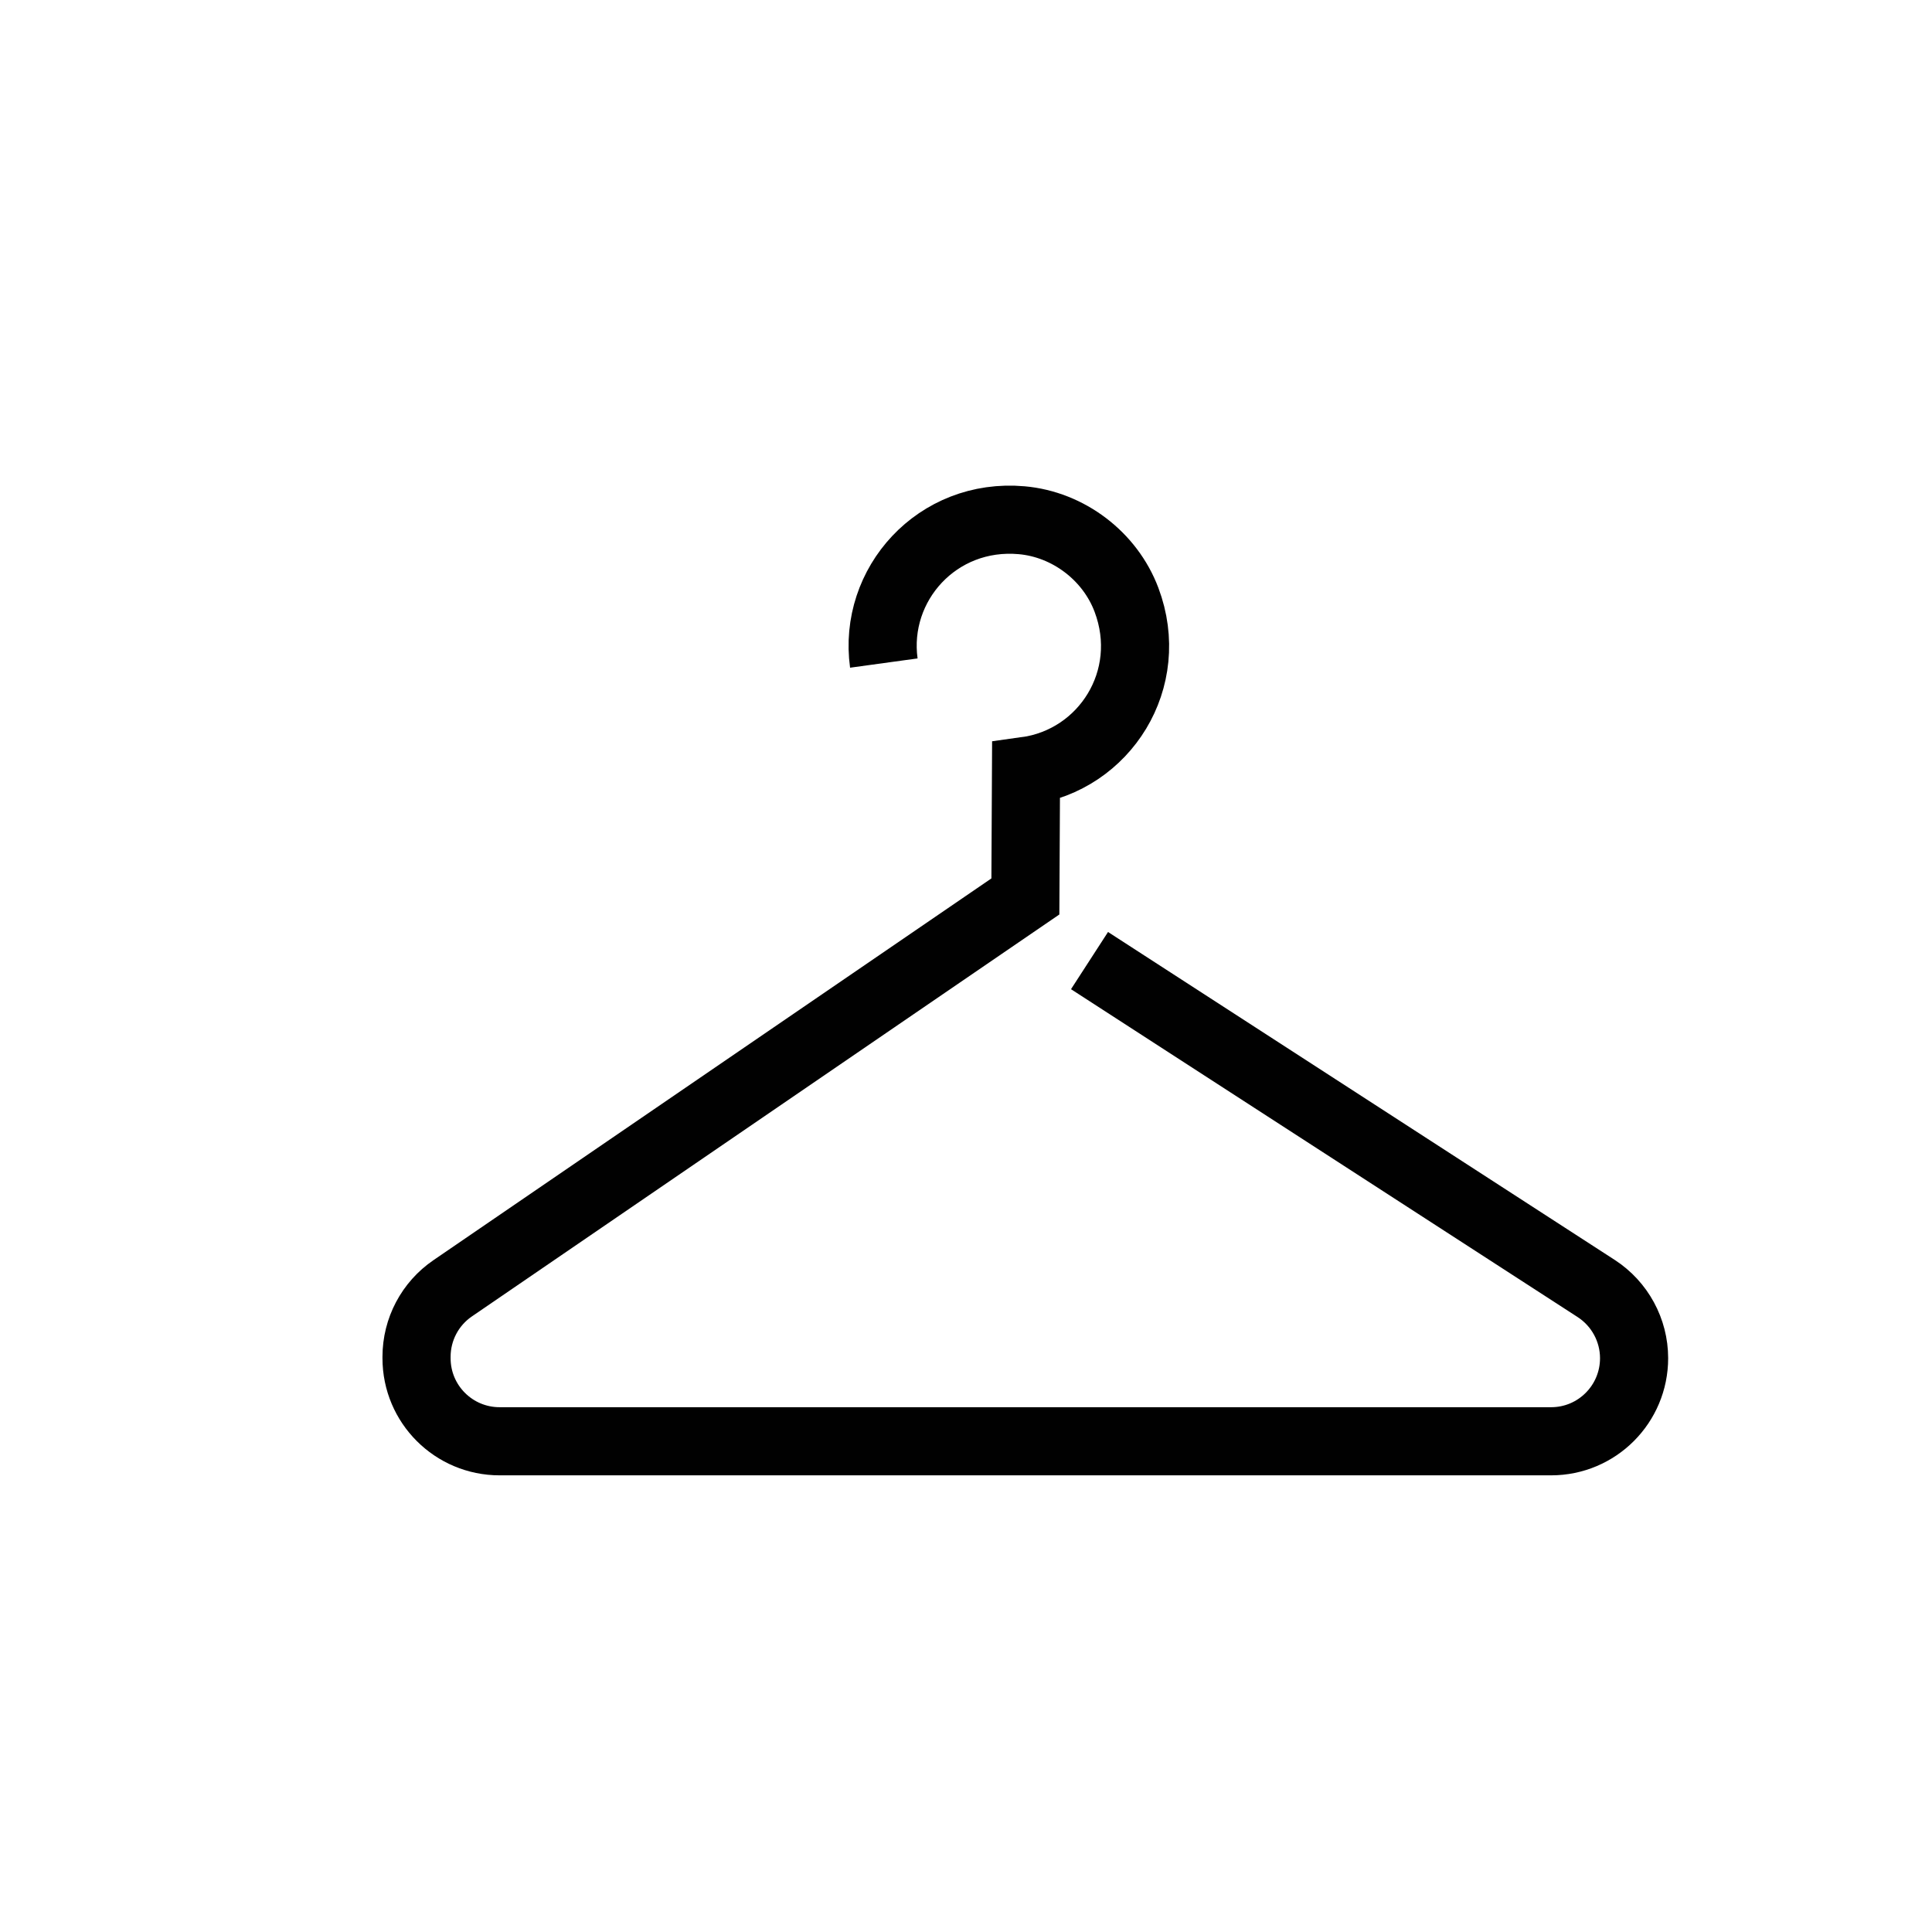 <?xml version="1.0" encoding="UTF-8" standalone="no"?>
<!-- Created with Inkscape (http://www.inkscape.org/) -->

<svg
   width="15mm"
   height="15mm"
   viewBox="0 0 15 15"
   version="1.1"
   id="svg1"
   inkscape:version="1.3.2 (091e20e, 2023-11-25, custom)"
   sodipodi:docname="satna.svg"
   xmlns:inkscape="http://www.inkscape.org/namespaces/inkscape"
   xmlns:sodipodi="http://sodipodi.sourceforge.net/DTD/sodipodi-0.dtd"
   xmlns="http://www.w3.org/2000/svg"
   xmlns:svg="http://www.w3.org/2000/svg">
  <sodipodi:namedview
     id="namedview1"
     pagecolor="#ffffff"
     bordercolor="#666666"
     borderopacity="1.0"
     inkscape:showpageshadow="2"
     inkscape:pageopacity="0.0"
     inkscape:pagecheckerboard="0"
     inkscape:deskcolor="#d1d1d1"
     inkscape:document-units="mm"
     inkscape:zoom="0.72426347"
     inkscape:cx="23.472121"
     inkscape:cy="519.83845"
     inkscape:window-width="1920"
     inkscape:window-height="1009"
     inkscape:window-x="-8"
     inkscape:window-y="1"
     inkscape:window-maximized="1"
     inkscape:current-layer="layer1" />
  <defs
     id="defs1" />
  <g
     inkscape:label="Vrstva 1"
     inkscape:groupmode="layer"
     id="layer1">
    <polygon
       fill="none"
       stroke="#010101"
       stroke-width="2"
       stroke-linecap="square"
       stroke-miterlimit="10"
       points="192.653,125.915 213.837,125.915 216.387,152.271 189.903,152.271 "
       id="polygon1"
       transform="matrix(0.265,0,0,0.265,-94.009,-12.351)" />
    <line
       fill="none"
       stroke="#010101"
       stroke-width="0.529"
       stroke-linecap="square"
       stroke-miterlimit="10"
       x1="-43.299"
       y1="26.42"
       x2="-37.221"
       y2="26.42"
       id="line1" />
    <path
       fill="none"
       stroke="#010101"
       stroke-width="0.529"
       stroke-linecap="square"
       stroke-miterlimit="10"
       d="m -41.361,20.626 v -0.453 c 0,-0.606 0.495,-1.101 1.101,-1.101 0.606,0 1.101,0.496 1.101,1.101 v 0.461"
       id="path1" />
    <path
       fill="none"
       stroke="#010101"
       stroke-width="0.529"
       stroke-miterlimit="10"
       d="m 100.941,202.918 v -3.087 h -0.926 v -2.779 c 0,-1.024 0.829,-1.853 1.853,-1.853 1.024,0 1.852,0.829 1.852,1.853 v 2.779 h -0.926 v 3.087"
       id="path2" />
    <circle
       fill="none"
       stroke="#010101"
       stroke-width="0.529"
       stroke-miterlimit="10"
       cx="101.867"
       cy="193.347"
       id="circle2"
       r="0.926" />
    <polyline
       fill="none"
       stroke="#010101"
       stroke-width="2"
       stroke-miterlimit="10"
       points="209.466,599.522 205.965,613.525   209.466,613.525 209.466,621.693 "
       id="polyline2"
       transform="matrix(0.265,0,0,0.265,51.386,38.428)" />
    <polyline
       fill="none"
       stroke="#010101"
       stroke-width="2"
       stroke-miterlimit="10"
       points="216.468,599.522 219.969,613.525   216.468,613.525 216.468,621.693 "
       id="polyline3"
       transform="matrix(0.265,0,0,0.265,51.386,38.428)" />
    <path
       fill="none"
       stroke="#010101"
       stroke-width="0.529"
       stroke-miterlimit="10"
       d="m 110.512,199.83 -0.926,-3.396 c -0.348,-1.009 -0.81,-1.235 -1.852,-1.235 -1.042,0 -1.504,0.226 -1.853,1.235 l -0.926,3.396"
       id="path3" />
    <circle
       fill="none"
       stroke="#010101"
       stroke-width="0.529"
       stroke-miterlimit="10"
       cx="107.734"
       cy="193.347"
       id="circle3"
       r="0.926" />
    <line
       fill="none"
       stroke="#010101"
       stroke-width="0.529"
       stroke-linecap="round"
       stroke-linejoin="round"
       stroke-miterlimit="10"
       x1="-9.881"
       y1="40.356"
       x2="-9.881"
       y2="41.1"
       id="line3" />
    <line
       fill="none"
       stroke="#010101"
       stroke-width="0.529"
       stroke-linecap="round"
       stroke-linejoin="round"
       stroke-miterlimit="10"
       x1="-9.881"
       y1="39.564"
       x2="-9.881"
       y2="39.564"
       id="line4" />
    <path
       fill="none"
       stroke="#010101"
       stroke-width="0.529"
       stroke-miterlimit="10"
       d="m -16.145,44.977 c -0.225,0 -0.407,0.182 -0.407,0.407 v 3.476 c 0,0.224 0.182,0.407 0.407,0.407 h 6.353 c 0.225,0 0.407,-0.183 0.407,-0.407 v -3.476 c 0,-0.224 -0.182,-0.407 -0.407,-0.407 z"
       id="path4" />
    <path
       fill="none"
       stroke="#010101"
       stroke-width="0.529"
       stroke-miterlimit="10"
       d="m -9.923,42.163 c -0.962,0 -1.754,-0.733 -1.836,-1.683 l -0.623,-0.533 c -0.049,-0.042 -0.071,-0.107 -0.057,-0.17 0.013,-0.063 0.061,-0.113 0.122,-0.13 l 0.781,-0.223 c 0.326,-0.589 0.937,-0.951 1.613,-0.951 1.018,0 1.846,0.828 1.846,1.846 0,1.018 -0.828,1.846 -1.846,1.846 z"
       id="path5" />
    <path
       fill="none"
       stroke="#010101"
       stroke-width="0.529"
       stroke-miterlimit="10"
       d="m -14.672,43.246 v 1.726 l -0.916,0.004 v -2.347 c 0,-0.865 0.7,-1.565 1.565,-1.565 0.865,0 1.565,0.7 1.565,1.565 v 2.347 l -0.91,-0.008 v -1.726"
       id="path6" />
    <circle
       fill="none"
       stroke="#010101"
       stroke-width="0.529"
       stroke-miterlimit="10"
       cx="-14.023"
       cy="39.5"
       id="circle6"
       r="0.782" />
    <circle
       fill="none"
       stroke="#010101"
       stroke-width="0.529"
       stroke-linecap="square"
       stroke-linejoin="round"
       stroke-miterlimit="10"
       cx="104.229"
       cy="217.357"
       id="circle7"
       r="1.024" />
    <path
       fill="none"
       stroke="#010101"
       stroke-width="0.529"
       stroke-linecap="square"
       stroke-linejoin="round"
       stroke-miterlimit="10"
       d="m 103.643,223.356 -1.756,-2.049 1.756,-2.048 c 0.809,0 1.463,0.655 1.463,1.463 v 2.634 h 2.049 l 1.463,3.219 h 0.878"
       id="path7" />
    <path
       fill="none"
       stroke="#010101"
       stroke-width="0.529"
       stroke-linecap="square"
       stroke-linejoin="round"
       stroke-miterlimit="10"
       d="m 107.096,224.824 c -0.039,0.191 -0.096,0.374 -0.171,0.549 -0.074,0.175 -0.165,0.342 -0.27,0.497 -0.105,0.156 -0.225,0.301 -0.357,0.433 -0.133,0.133 -0.278,0.252 -0.433,0.358 -0.156,0.105 -0.322,0.196 -0.497,0.27 -0.175,0.074 -0.359,0.131 -0.549,0.17 -0.191,0.039 -0.388,0.06 -0.59,0.06 -0.202,0 -0.399,-0.02 -0.59,-0.06 -0.191,-0.039 -0.374,-0.096 -0.549,-0.17 -0.175,-0.074 -0.341,-0.165 -0.497,-0.27 -0.156,-0.105 -0.301,-0.225 -0.433,-0.358 -0.132,-0.132 -0.252,-0.277 -0.358,-0.433 -0.105,-0.156 -0.196,-0.322 -0.27,-0.497 -0.074,-0.175 -0.132,-0.359 -0.171,-0.549 -0.039,-0.191 -0.059,-0.388 -0.059,-0.59 0,-0.202 0.021,-0.399 0.059,-0.59 0.039,-0.191 0.097,-0.374 0.171,-0.55 0.074,-0.175 0.165,-0.341 0.27,-0.497"
       id="path8" />
    <line
       fill="none"
       stroke="#010101"
       stroke-width="0.397"
       stroke-linecap="square"
       stroke-miterlimit="10"
       x1="-40.659"
       y1="41.311"
       x2="-40.662"
       y2="43.882"
       id="line8" />
    <line
       fill="none"
       stroke="#010101"
       stroke-width="0.397"
       stroke-linecap="square"
       stroke-miterlimit="10"
       x1="-39.957"
       y1="41.311"
       x2="-39.96"
       y2="43.882"
       id="line9" />
    <path
       fill="none"
       stroke="#010101"
       stroke-width="0.397"
       stroke-linecap="square"
       stroke-miterlimit="10"
       d="m -41.372,41.311 v 0.873 1.575 0.472 c 0,0.247 0.095,0.484 0.263,0.658 l 0.051,0.054 c 0.357,0.376 0.539,0.894 0.498,1.419 l -0.339,4.364 -0.119,1.53 -0.001,0.018 c -0.002,0.02 -0.002,0.04 -0.002,0.06 0,0.403 0.316,0.738 0.712,0.738 0.415,0 0.743,-0.368 0.71,-0.798 l -0.005,-0.054 -0.119,-1.537 -0.336,-4.32 c -0.041,-0.526 0.141,-1.044 0.498,-1.419 l 0.051,-0.054 c 0.169,-0.175 0.263,-0.411 0.263,-0.658 v -1.989 -0.93"
       id="path9" />
    <path
       fill="none"
       stroke="#010101"
       stroke-width="0.397"
       stroke-linecap="square"
       stroke-miterlimit="10"
       d="m -42.421,43.787 c -1.427,0.403 -2.473,1.715 -2.473,3.272 0,1.721 1.28,3.144 2.94,3.368"
       id="path10" />
    <path
       fill="none"
       stroke="#010101"
       stroke-width="0.397"
       stroke-linecap="square"
       stroke-miterlimit="10"
       d="m -42.421,42.287 c -2.241,0.432 -3.934,2.405 -3.934,4.772 0,2.489 1.871,4.541 4.284,4.826"
       id="path11" />
    <path
       fill="none"
       stroke="#010101"
       stroke-width="0.397"
       stroke-linecap="square"
       stroke-miterlimit="10"
       d="m -36.756,52.714 c 0,0.246 -0.2,0.405 -0.443,0.396 -0.232,-0.008 -0.413,-0.21 -0.413,-0.446 v -4.967 c 0,-0.142 -0.113,-0.257 -0.252,-0.257 h -0.233 c -0.143,0 -0.257,-0.12 -0.252,-0.266 0.034,-1.047 0.099,-1.908 0.184,-2.614 0.084,-0.697 0.188,-1.243 0.301,-1.671 0.081,-0.309 0.167,-0.556 0.253,-0.754 0.138,-0.319 0.279,-0.51 0.403,-0.624 0.236,-0.216 0.454,-0.239 0.454,-0.239 v 11.442 z"
       id="path12" />
    <path
       fill="none"
       stroke="#010101"
       stroke-width="0.529"
       stroke-miterlimit="10"
       d="m 8.459,7.458 3.934,2.546 c 0.183,0.119 0.294,0.323 0.294,0.541 0,0.356 -0.288,0.645 -0.644,0.645 H 3.879 c -0.356,0 -0.645,-0.288 -0.645,-0.645 v -0.011 c 0,-0.213 0.105,-0.412 0.281,-0.532 l 4.446,-3.042 0.005,-0.974 c 0.611,-0.084 1.012,-0.713 0.78,-1.329 -0.128,-0.34 -0.452,-0.586 -0.814,-0.618 -0.655,-0.058 -1.154,0.498 -1.07,1.109"
       id="path13" />
    <path
       fill="#231f20"
       d="m -36.191,73.899 -4.049,-4.049 c -0.253,-0.253 -0.243,-0.674 0.021,-0.938 l 5.85,-5.849 c 0.139,-0.139 0.33,-0.214 0.522,-0.204 l 3.851,0.198 c 0.158,0.008 0.306,0.073 0.416,0.183 0.11,0.11 0.175,0.258 0.183,0.416 l 0.198,3.851 c 0.01,0.192 -0.065,0.382 -0.204,0.522 l -5.849,5.85 c -0.264,0.264 -0.686,0.274 -0.938,0.021 m 6.281,-10.33 c -0.028,-0.028 -0.067,-0.046 -0.111,-0.048 l -3.851,-0.198 c -0.06,-0.003 -0.124,0.023 -0.17,0.069 l -5.849,5.849 c -0.083,0.083 -0.093,0.21 -0.021,0.281 l 4.049,4.049 c 0.072,0.072 0.198,0.062 0.281,-0.021 l 5.849,-5.849 c 0.046,-0.046 0.072,-0.11 0.069,-0.17 l -0.198,-3.851 c -0.002,-0.044 -0.02,-0.083 -0.048,-0.111 m -2.739,2.74 c -0.199,-0.2 -0.309,-0.465 -0.309,-0.747 0,-0.282 0.11,-0.547 0.309,-0.746 0.199,-0.199 0.465,-0.309 0.747,-0.309 0.282,0 0.547,0.11 0.746,0.309 0.199,0.2 0.309,0.465 0.309,0.746 0,0.282 -0.11,0.547 -0.309,0.747 -0.2,0.199 -0.465,0.309 -0.746,0.309 -0.282,0 -0.547,-0.11 -0.747,-0.309 m 1.165,-1.165 c -0.23,-0.231 -0.606,-0.231 -0.837,0 -0.23,0.231 -0.23,0.606 0,0.837 0.231,0.231 0.606,0.231 0.837,0 0.231,-0.231 0.231,-0.606 0,-0.837"
       id="path14"
       style="stroke-width:0.265" />
    <path
       fill="none"
       stroke="#1d1d1b"
       stroke-width="0.066"
       stroke-miterlimit="10"
       d="m -36.191,73.899 -4.049,-4.049 c -0.253,-0.253 -0.243,-0.674 0.021,-0.938 l 5.85,-5.849 c 0.139,-0.139 0.33,-0.214 0.522,-0.204 l 3.851,0.198 c 0.158,0.008 0.306,0.073 0.416,0.183 0.11,0.11 0.175,0.258 0.183,0.416 l 0.198,3.851 c 0.01,0.192 -0.065,0.382 -0.204,0.522 l -5.849,5.85 c -0.264,0.264 -0.686,0.274 -0.938,0.021 z m 6.281,-10.33 c -0.028,-0.028 -0.067,-0.046 -0.111,-0.048 l -3.851,-0.198 c -0.06,-0.003 -0.124,0.023 -0.17,0.069 l -5.849,5.849 c -0.083,0.083 -0.093,0.21 -0.021,0.281 l 4.049,4.049 c 0.072,0.072 0.198,0.062 0.281,-0.021 l 5.849,-5.849 c 0.046,-0.046 0.072,-0.11 0.069,-0.17 l -0.198,-3.851 c -0.002,-0.044 -0.02,-0.083 -0.048,-0.111 z m -2.739,2.74 c -0.199,-0.2 -0.309,-0.465 -0.309,-0.747 0,-0.282 0.11,-0.547 0.309,-0.746 0.199,-0.199 0.465,-0.309 0.747,-0.309 0.282,0 0.547,0.11 0.746,0.309 0.199,0.2 0.309,0.465 0.309,0.746 0,0.282 -0.11,0.547 -0.309,0.747 -0.2,0.199 -0.465,0.309 -0.746,0.309 -0.282,0 -0.547,-0.11 -0.747,-0.309 z m 1.165,-1.165 c -0.23,-0.231 -0.606,-0.231 -0.837,0 -0.23,0.231 -0.23,0.606 0,0.837 0.231,0.231 0.606,0.231 0.837,0 0.231,-0.231 0.231,-0.606 0,-0.837 z"
       id="path15" />
  </g>
</svg>
